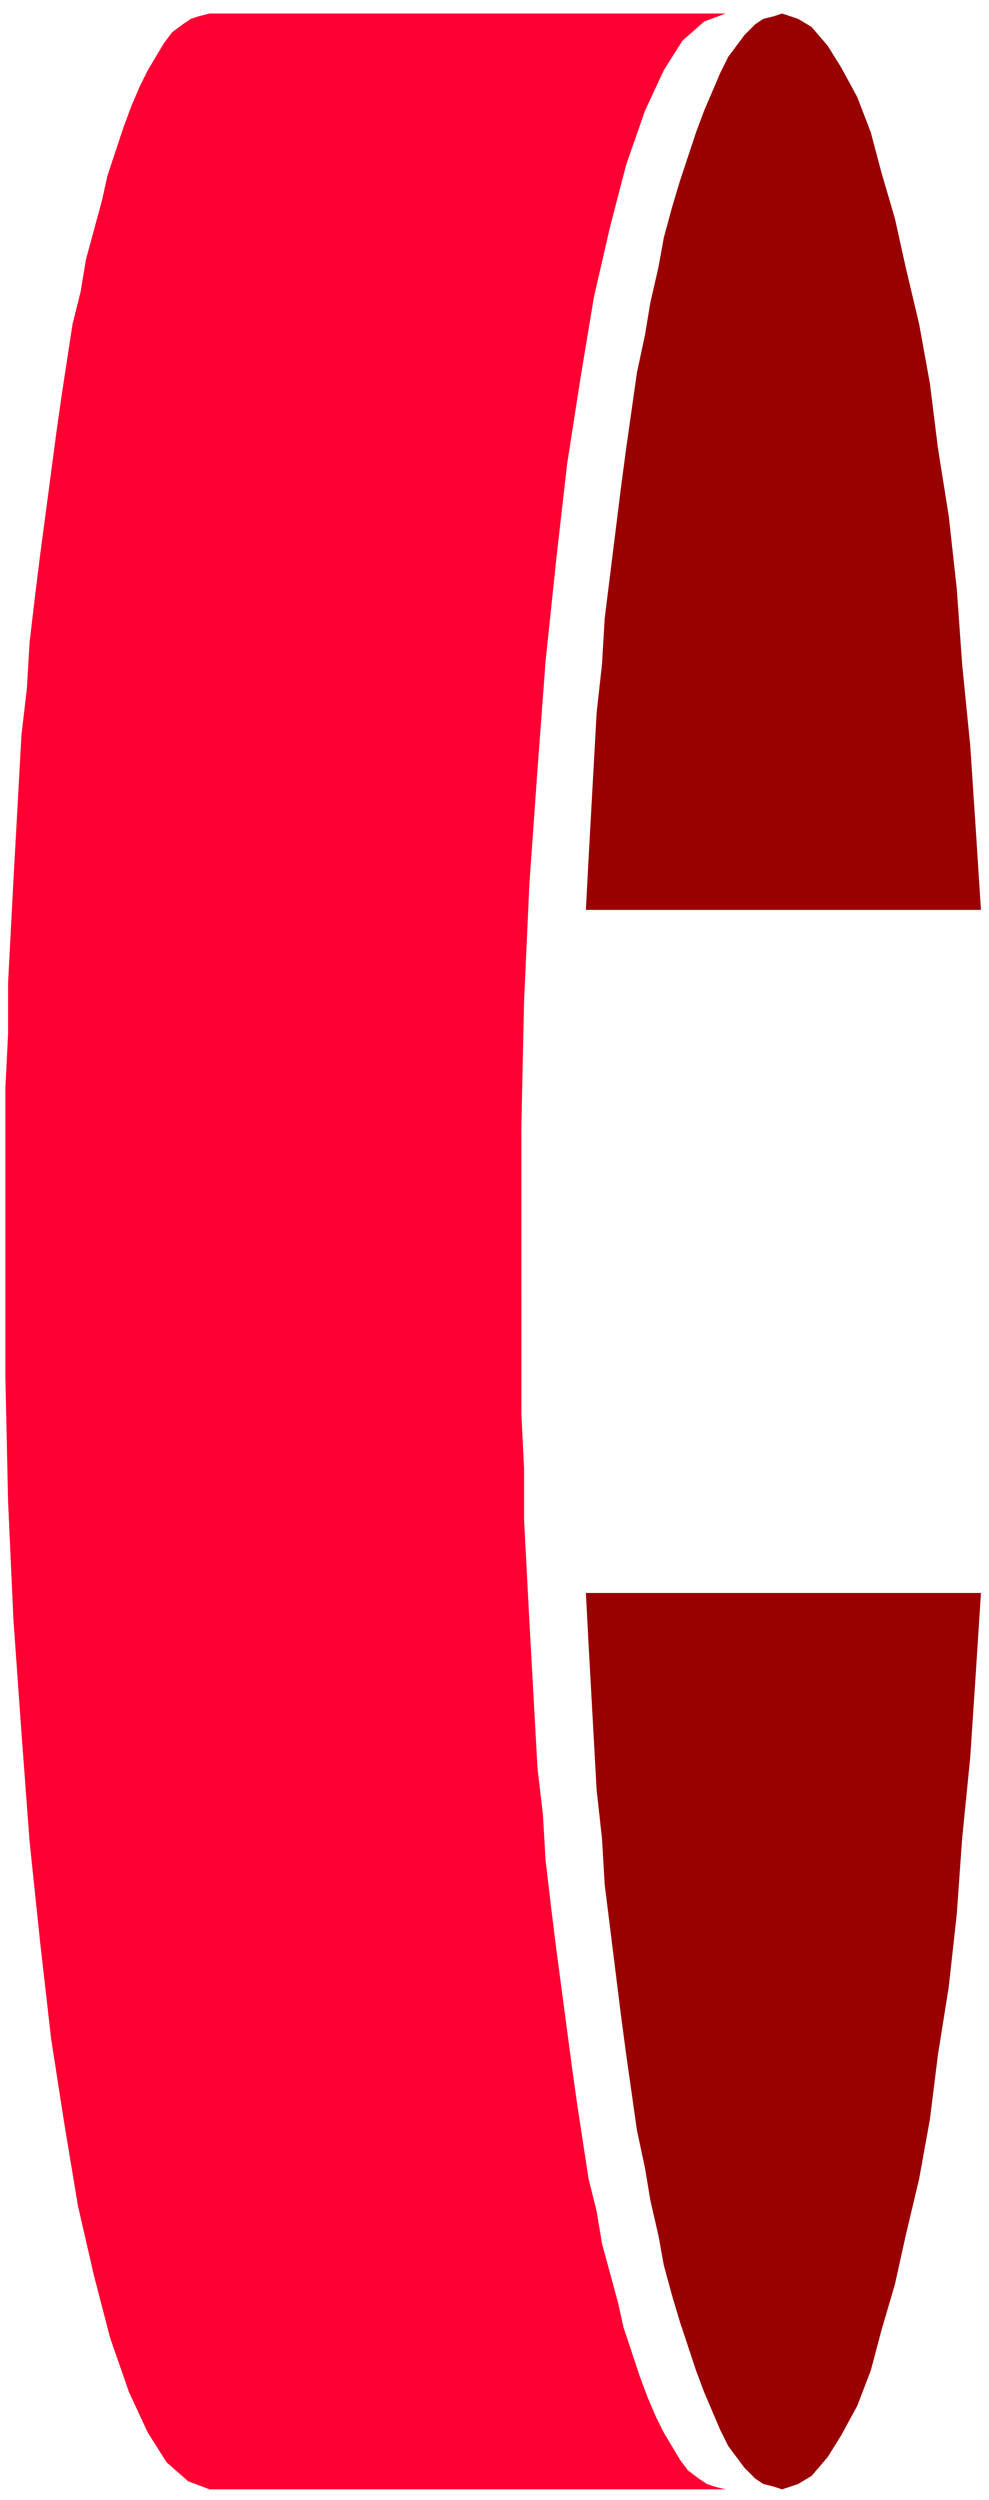 <svg xmlns="http://www.w3.org/2000/svg" fill-rule="evenodd" height="146.72" preserveAspectRatio="none" stroke-linecap="round" viewBox="0 0 368 926" width="58.08"><style>.pen2{stroke:none}</style><path style="fill:none;stroke:none" d="M0 0h368v926H0z"/><path class="pen2" style="fill:#ff0032" d="m78 5-4 1-3 1-3 2-4 3-3 4-3 5-3 5-3 6-3 7-3 8-3 9-3 9-2 9-3 11-3 11-2 12-3 12-2 13-2 13-2 14-2 15-2 15-2 15-2 16-2 17-1 17-2 17-1 18-1 18-1 18-1 19-1 19v19l-1 20v107l1 46 2 44 3 42 3 40 4 38 4 35 5 32 5 30 6 26 6 23 7 20 7 15 7 11 8 7 8 3h192l-4-1-3-1-3-2-4-3-3-4-3-5-3-5-3-6-3-7-3-8-3-9-3-9-2-9-3-11-3-11-2-12-3-12-2-13-2-13-2-14-2-15-2-15-2-15-2-16-2-17-1-17-2-17-1-18-1-18-1-18-1-19-1-19v-19l-1-20V417l1-46 2-44 3-42 3-40 4-38 4-35 5-32 5-30 6-26 6-23 7-20 7-15 7-11 8-7 8-3H78z"/><path class="pen2" d="m291 5-3 1-4 1-3 2-4 4-3 4-3 4-3 6-3 7-3 7-3 8-3 9-3 9-3 10-3 11-2 11-3 13-2 12-3 14-2 14-2 14-2 15-2 16-2 16-2 16-1 17-2 18-1 18-1 18-1 18-1 19h147l-2-31-2-30-3-30-2-28-3-27-4-25-3-24-4-22-5-21-4-18-5-17-4-15-5-13-6-11-5-8-6-7-5-3-6-2zm0 917-3-1-4-1-3-2-4-4-3-4-3-4-3-6-3-7-3-7-3-8-3-9-3-9-3-10-3-11-2-11-3-13-2-12-3-14-2-14-2-14-2-15-2-16-2-16-2-16-1-17-2-18-1-18-1-18-1-18-1-19h147l-2 31-2 30-3 30-2 28-3 27-4 25-3 24-4 22-5 21-4 18-5 17-4 15-5 13-6 11-5 8-6 7-5 3-6 2z" style="fill:#900"/></svg>
